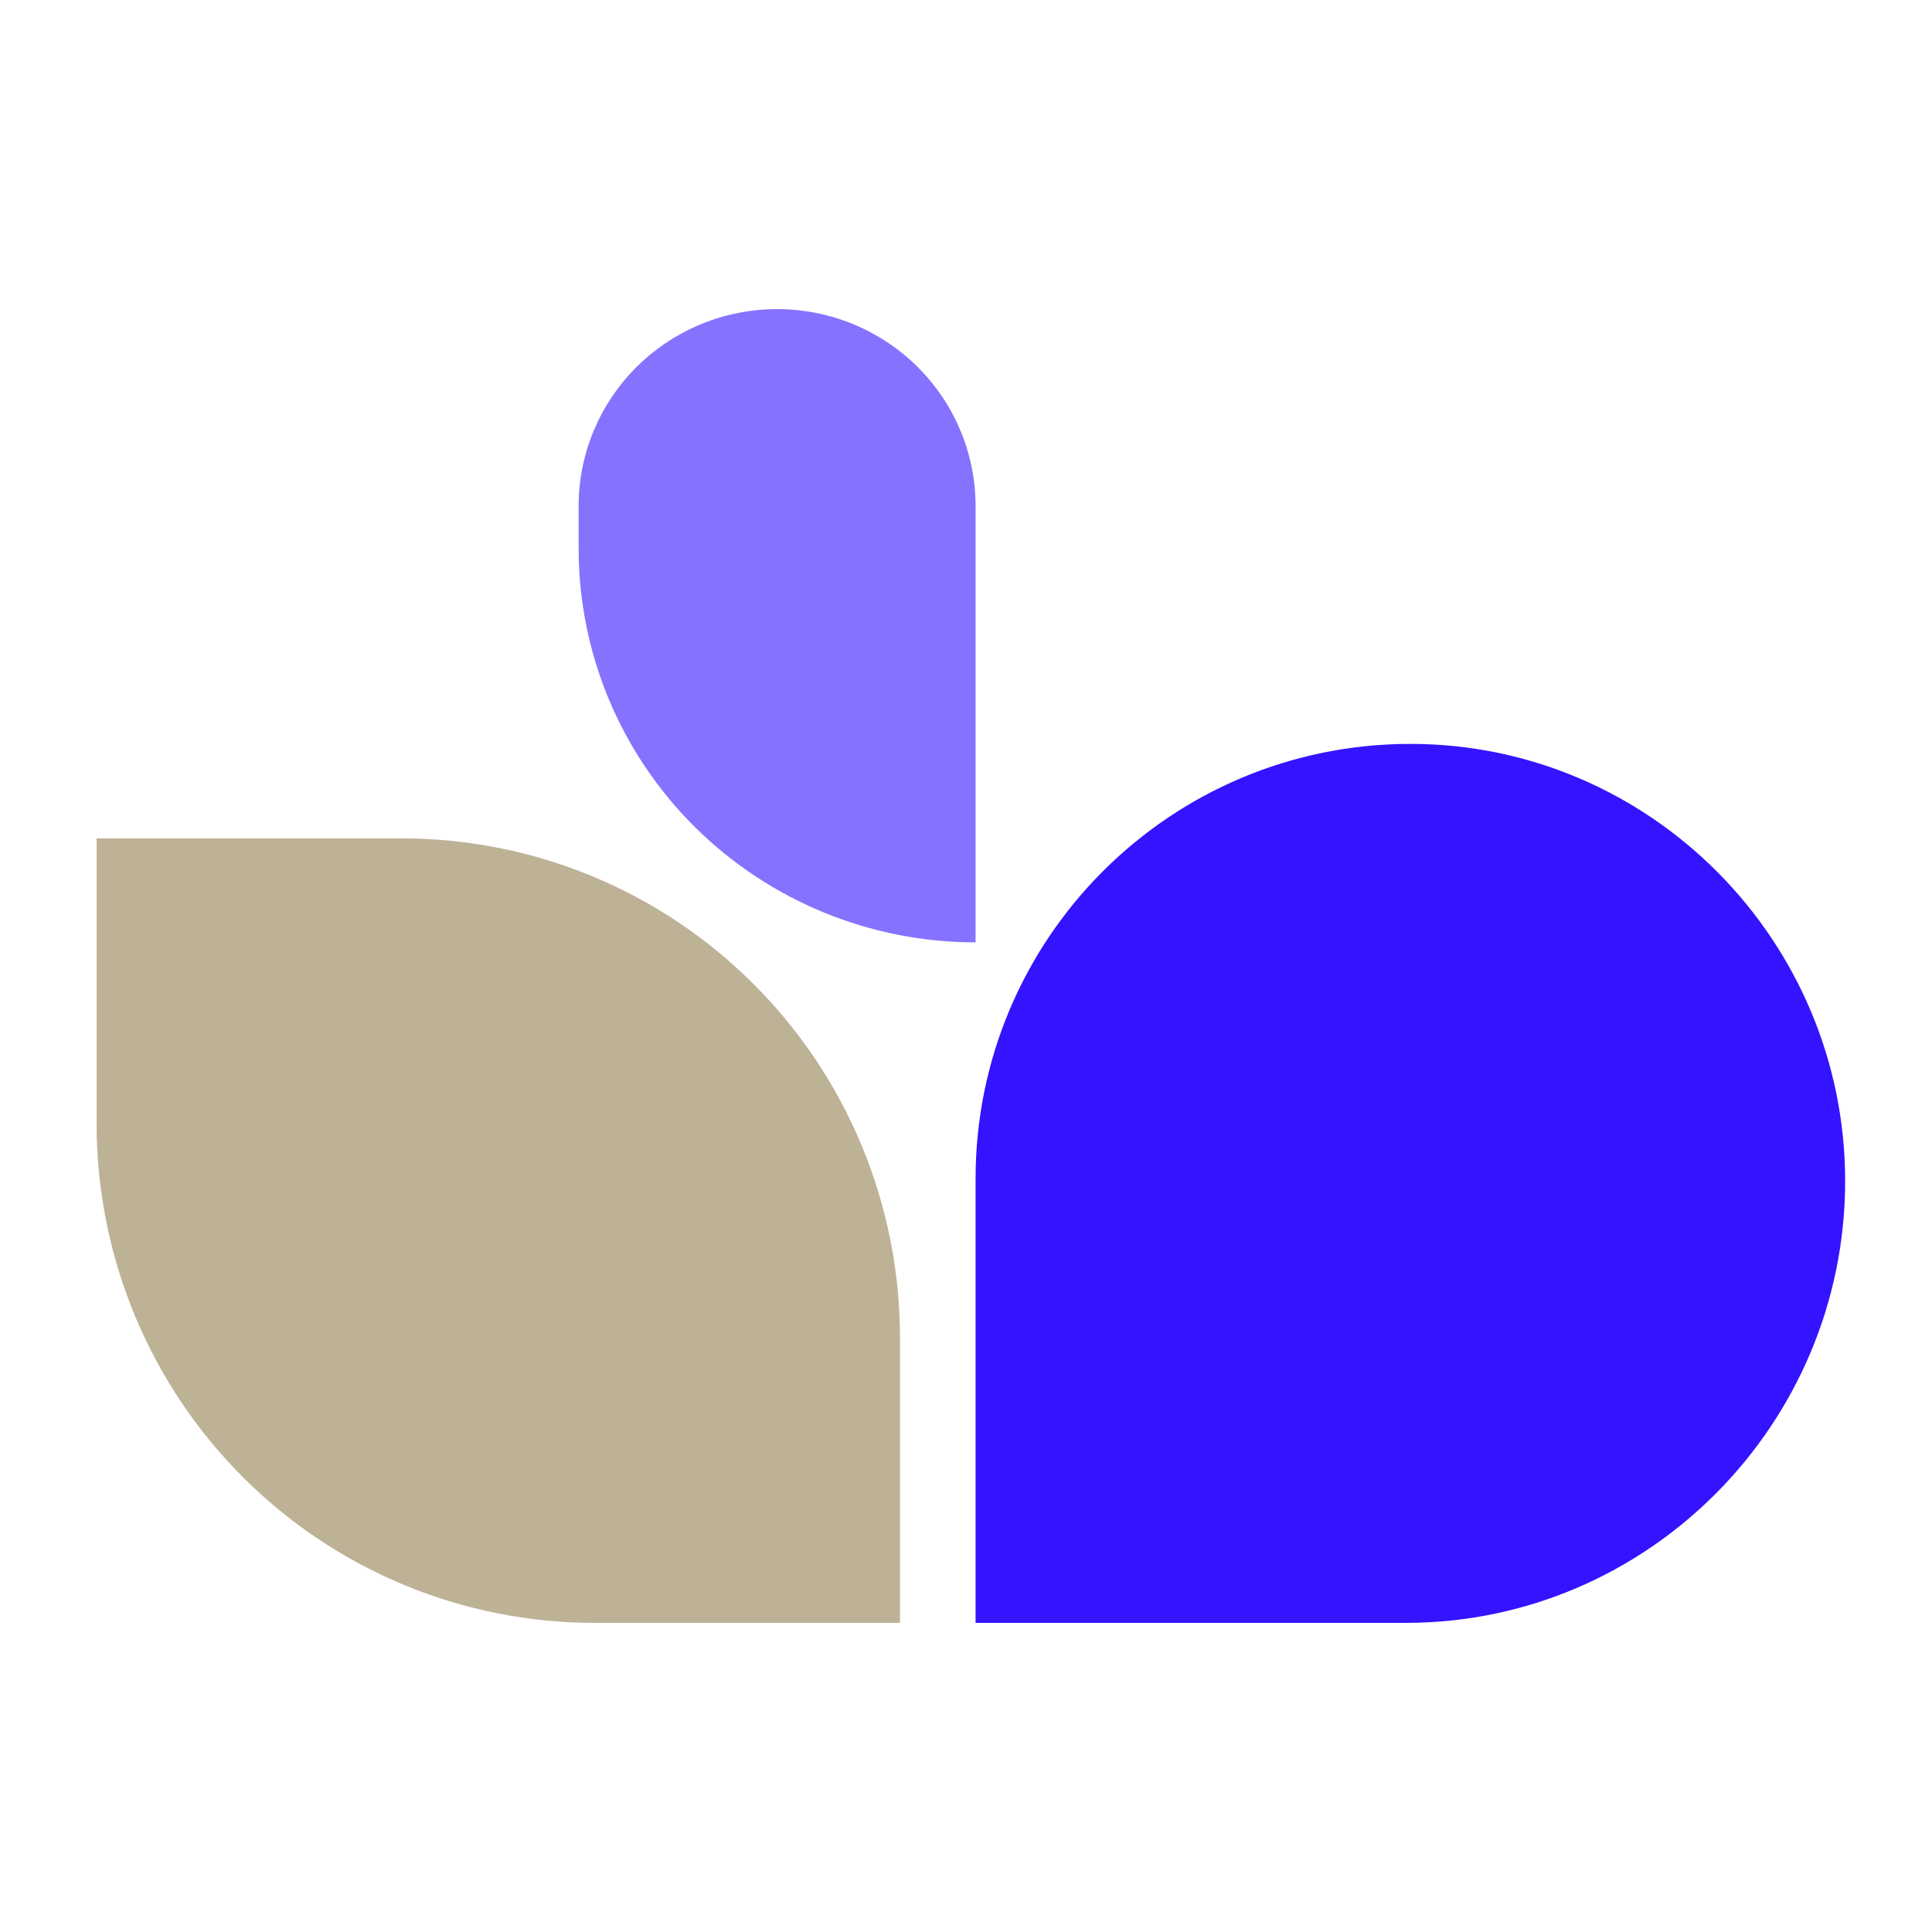 <?xml version="1.0" encoding="UTF-8"?>
<svg xmlns="http://www.w3.org/2000/svg" width="100" height="100" viewBox="0 0 100 100" fill="none">
  <path d="M5 43.396H20.816C24.2 43.396 27.55 44.064 30.677 45.363C33.803 46.661 36.643 48.565 39.036 50.965C41.429 53.364 43.327 56.213 44.622 59.348C45.916 62.483 46.583 65.844 46.583 69.237V84H30.769C27.385 84 24.034 83.332 20.908 82.034C17.781 80.735 14.94 78.832 12.547 76.432C10.155 74.032 8.256 71.183 6.961 68.048C5.666 64.912 5 61.552 5 58.158V43.396Z" fill="#BDB296"></path>
  <path d="M50.494 48.777C45.046 48.777 39.82 46.63 35.967 42.807C32.114 38.985 29.95 33.8 29.95 28.395L29.95 26.192C29.95 23.489 31.032 20.897 32.959 18.985C34.885 17.074 37.498 16 40.223 16C42.948 16 45.561 17.074 47.487 18.985C49.414 20.897 50.496 23.489 50.496 26.192L50.496 48.777L50.494 48.777Z" fill="#8572FF"></path>
  <path d="M50.496 61.007C50.496 48.579 60.572 38.504 73 38.504V38.504C85.428 38.504 95.504 48.7 95.504 61.129V61.129C95.504 73.692 85.319 84 72.755 84H50.496V61.007Z" fill="#3413FF"></path>
</svg>
